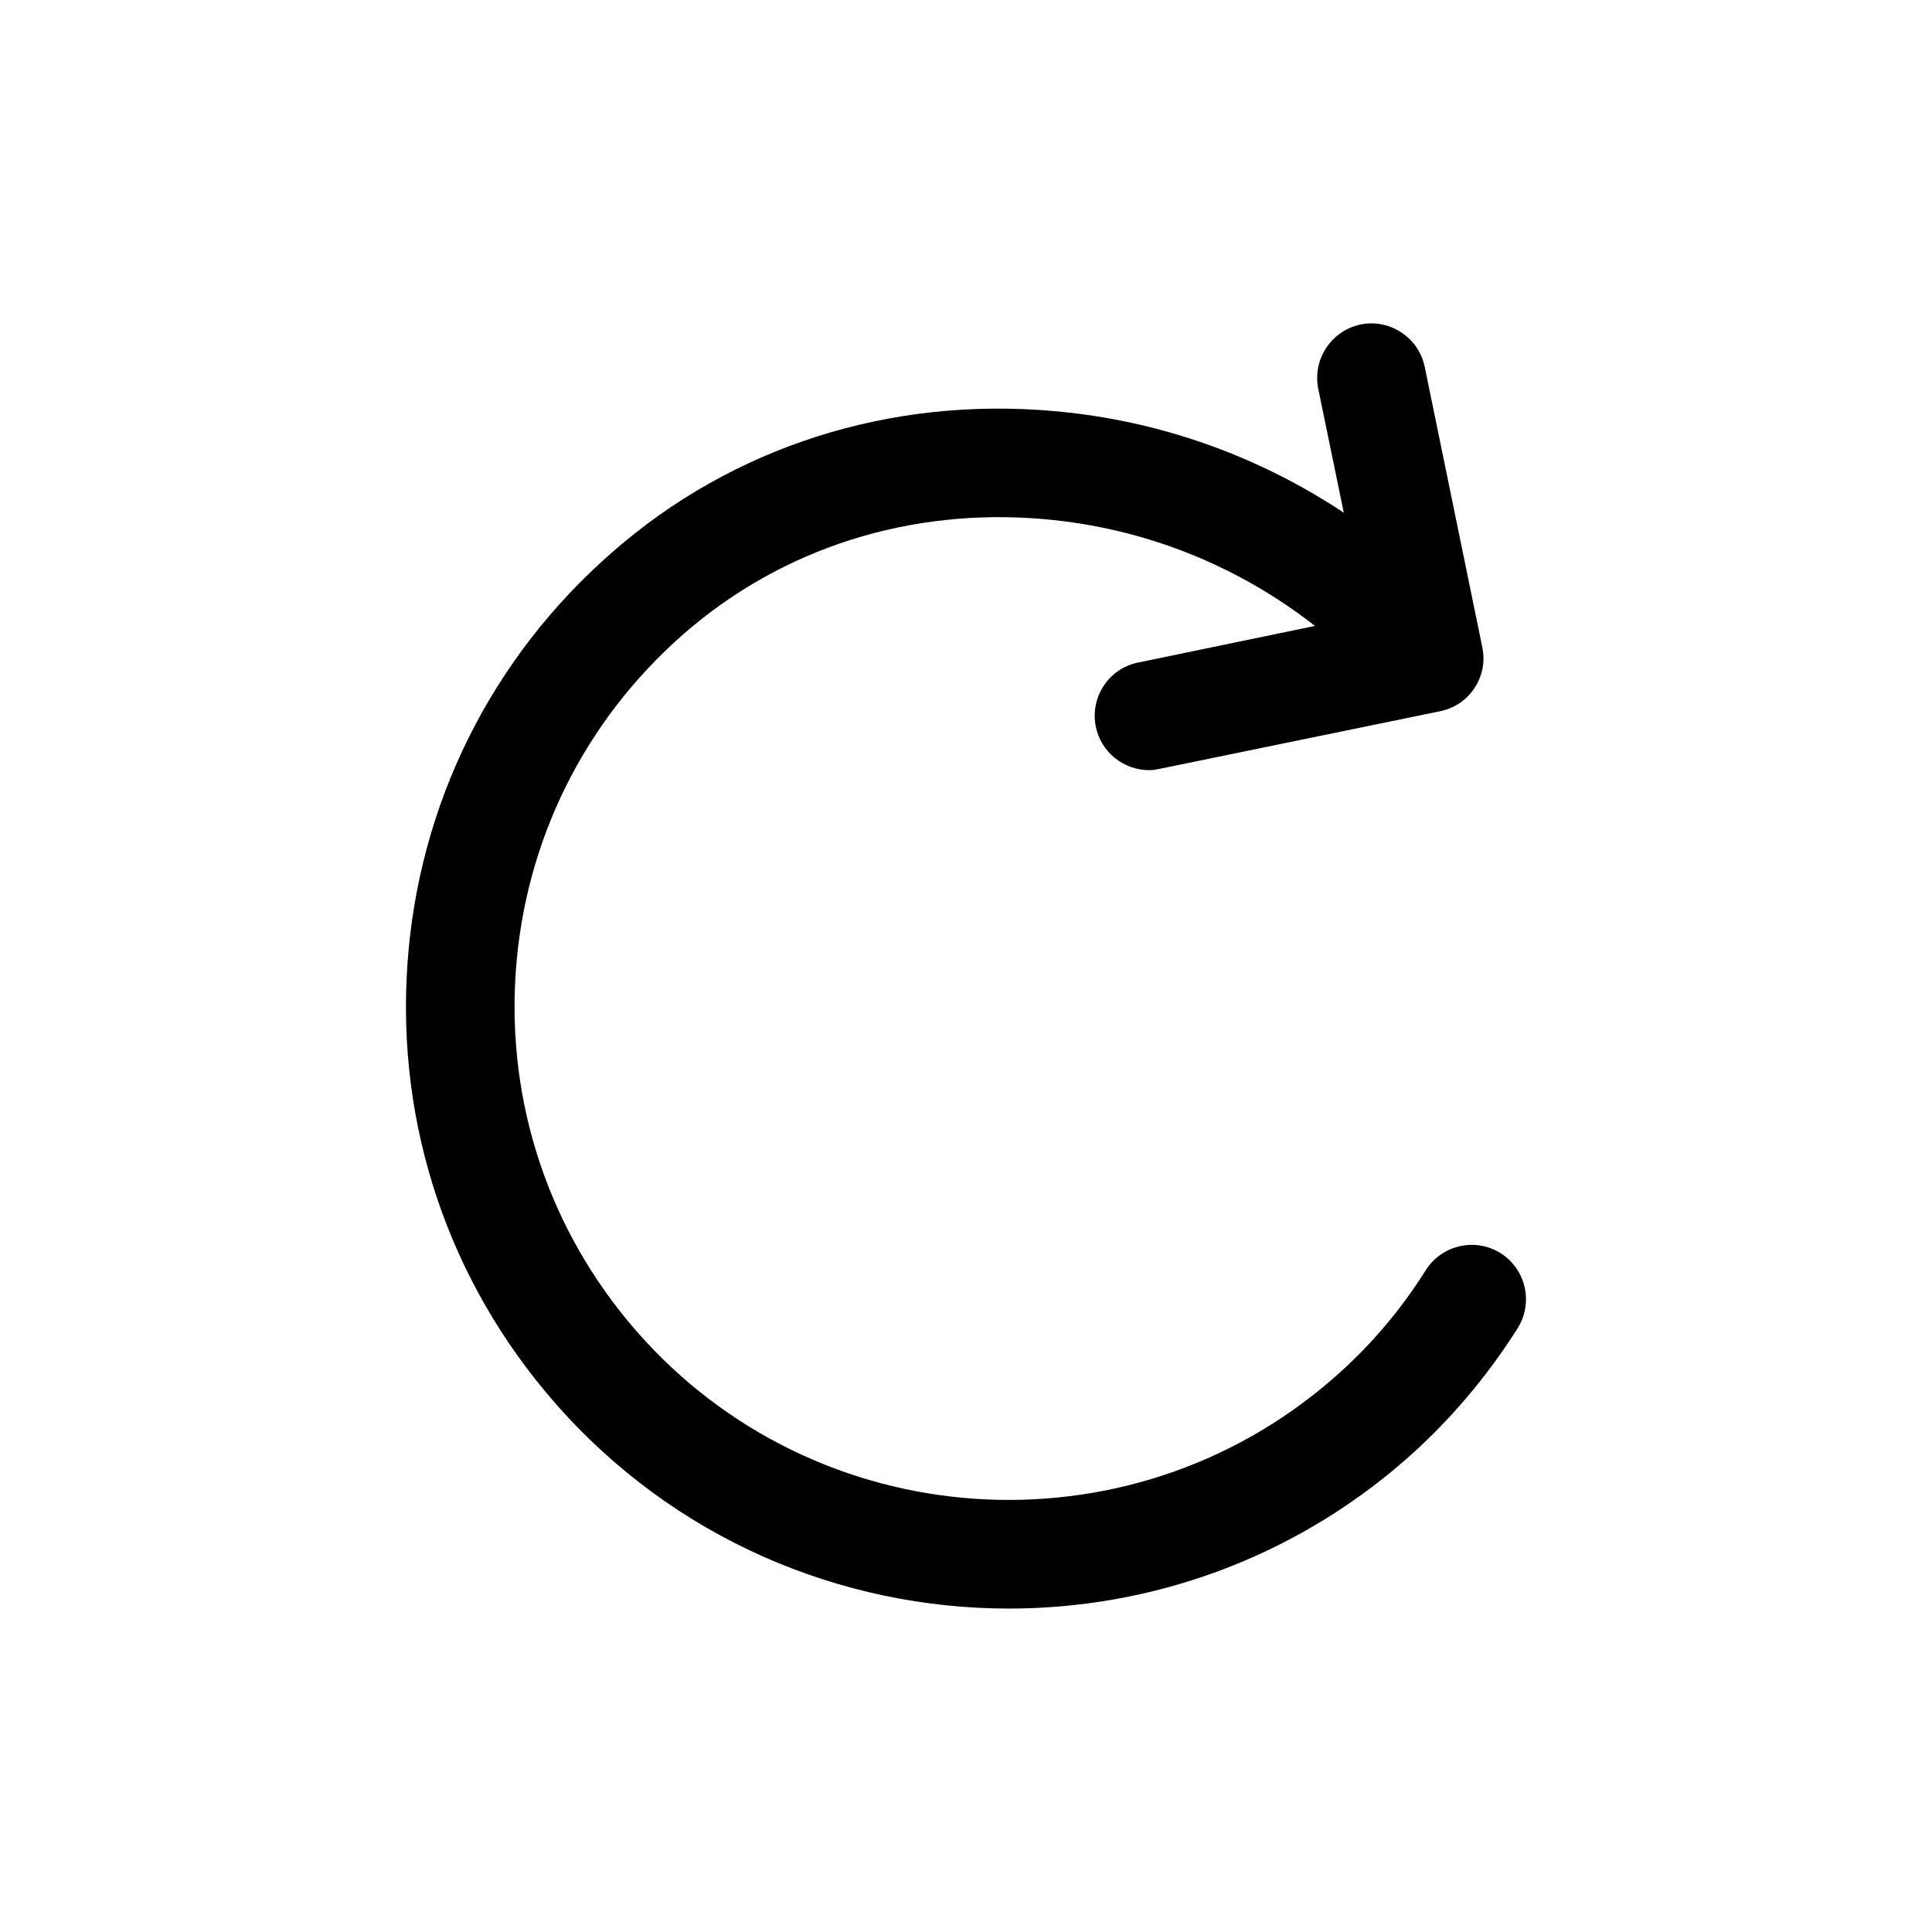 <?xml version="1.0" encoding="UTF-8"?>
<!-- Uploaded to: SVG Repo, www.svgrepo.com, Generator: SVG Repo Mixer Tools -->
<svg fill="#000000" width="800px" height="800px" version="1.1" viewBox="144 144 512 512" xmlns="http://www.w3.org/2000/svg">
 <path d="m546.18 496.01c-8.277 13.098-18.352 24.902-29.867 34.98-30.23 26.34-67.656 39.297-104.94 39.297-44.551 0-88.887-18.496-120.41-54.629-28.07-32.172-41.887-73.27-39.008-115.88 2.879-42.535 22.168-81.402 54.34-109.47 31.957-27.996 73.629-41.242 117.1-37.355 27.852 2.449 54.051 11.875 76.723 26.918l-6.766-32.82c-1.582-7.844 3.453-15.402 11.227-17.059 7.699-1.582 15.402 3.453 16.984 11.227l15.258 74.277c1.656 7.773-3.383 15.402-11.156 16.984l-74.277 15.258c-0.938 0.215-1.941 0.359-2.879 0.359-6.695 0-12.738-4.75-14.105-11.516-1.582-7.773 3.383-15.402 11.156-16.988l46.926-9.715c-20.441-15.98-45.055-25.91-71.613-28.285-35.625-3.168-69.598 7.629-95.652 30.371-26.344 23.031-42.176 54.914-44.551 89.75-2.375 34.906 8.996 68.664 31.957 95.004 47.5 54.41 130.34 60.023 184.75 12.523 9.43-8.203 17.707-17.848 24.473-28.645 4.246-6.695 13.172-8.711 19.863-4.465 6.695 4.258 8.707 13.184 4.461 19.875z"/>
</svg>